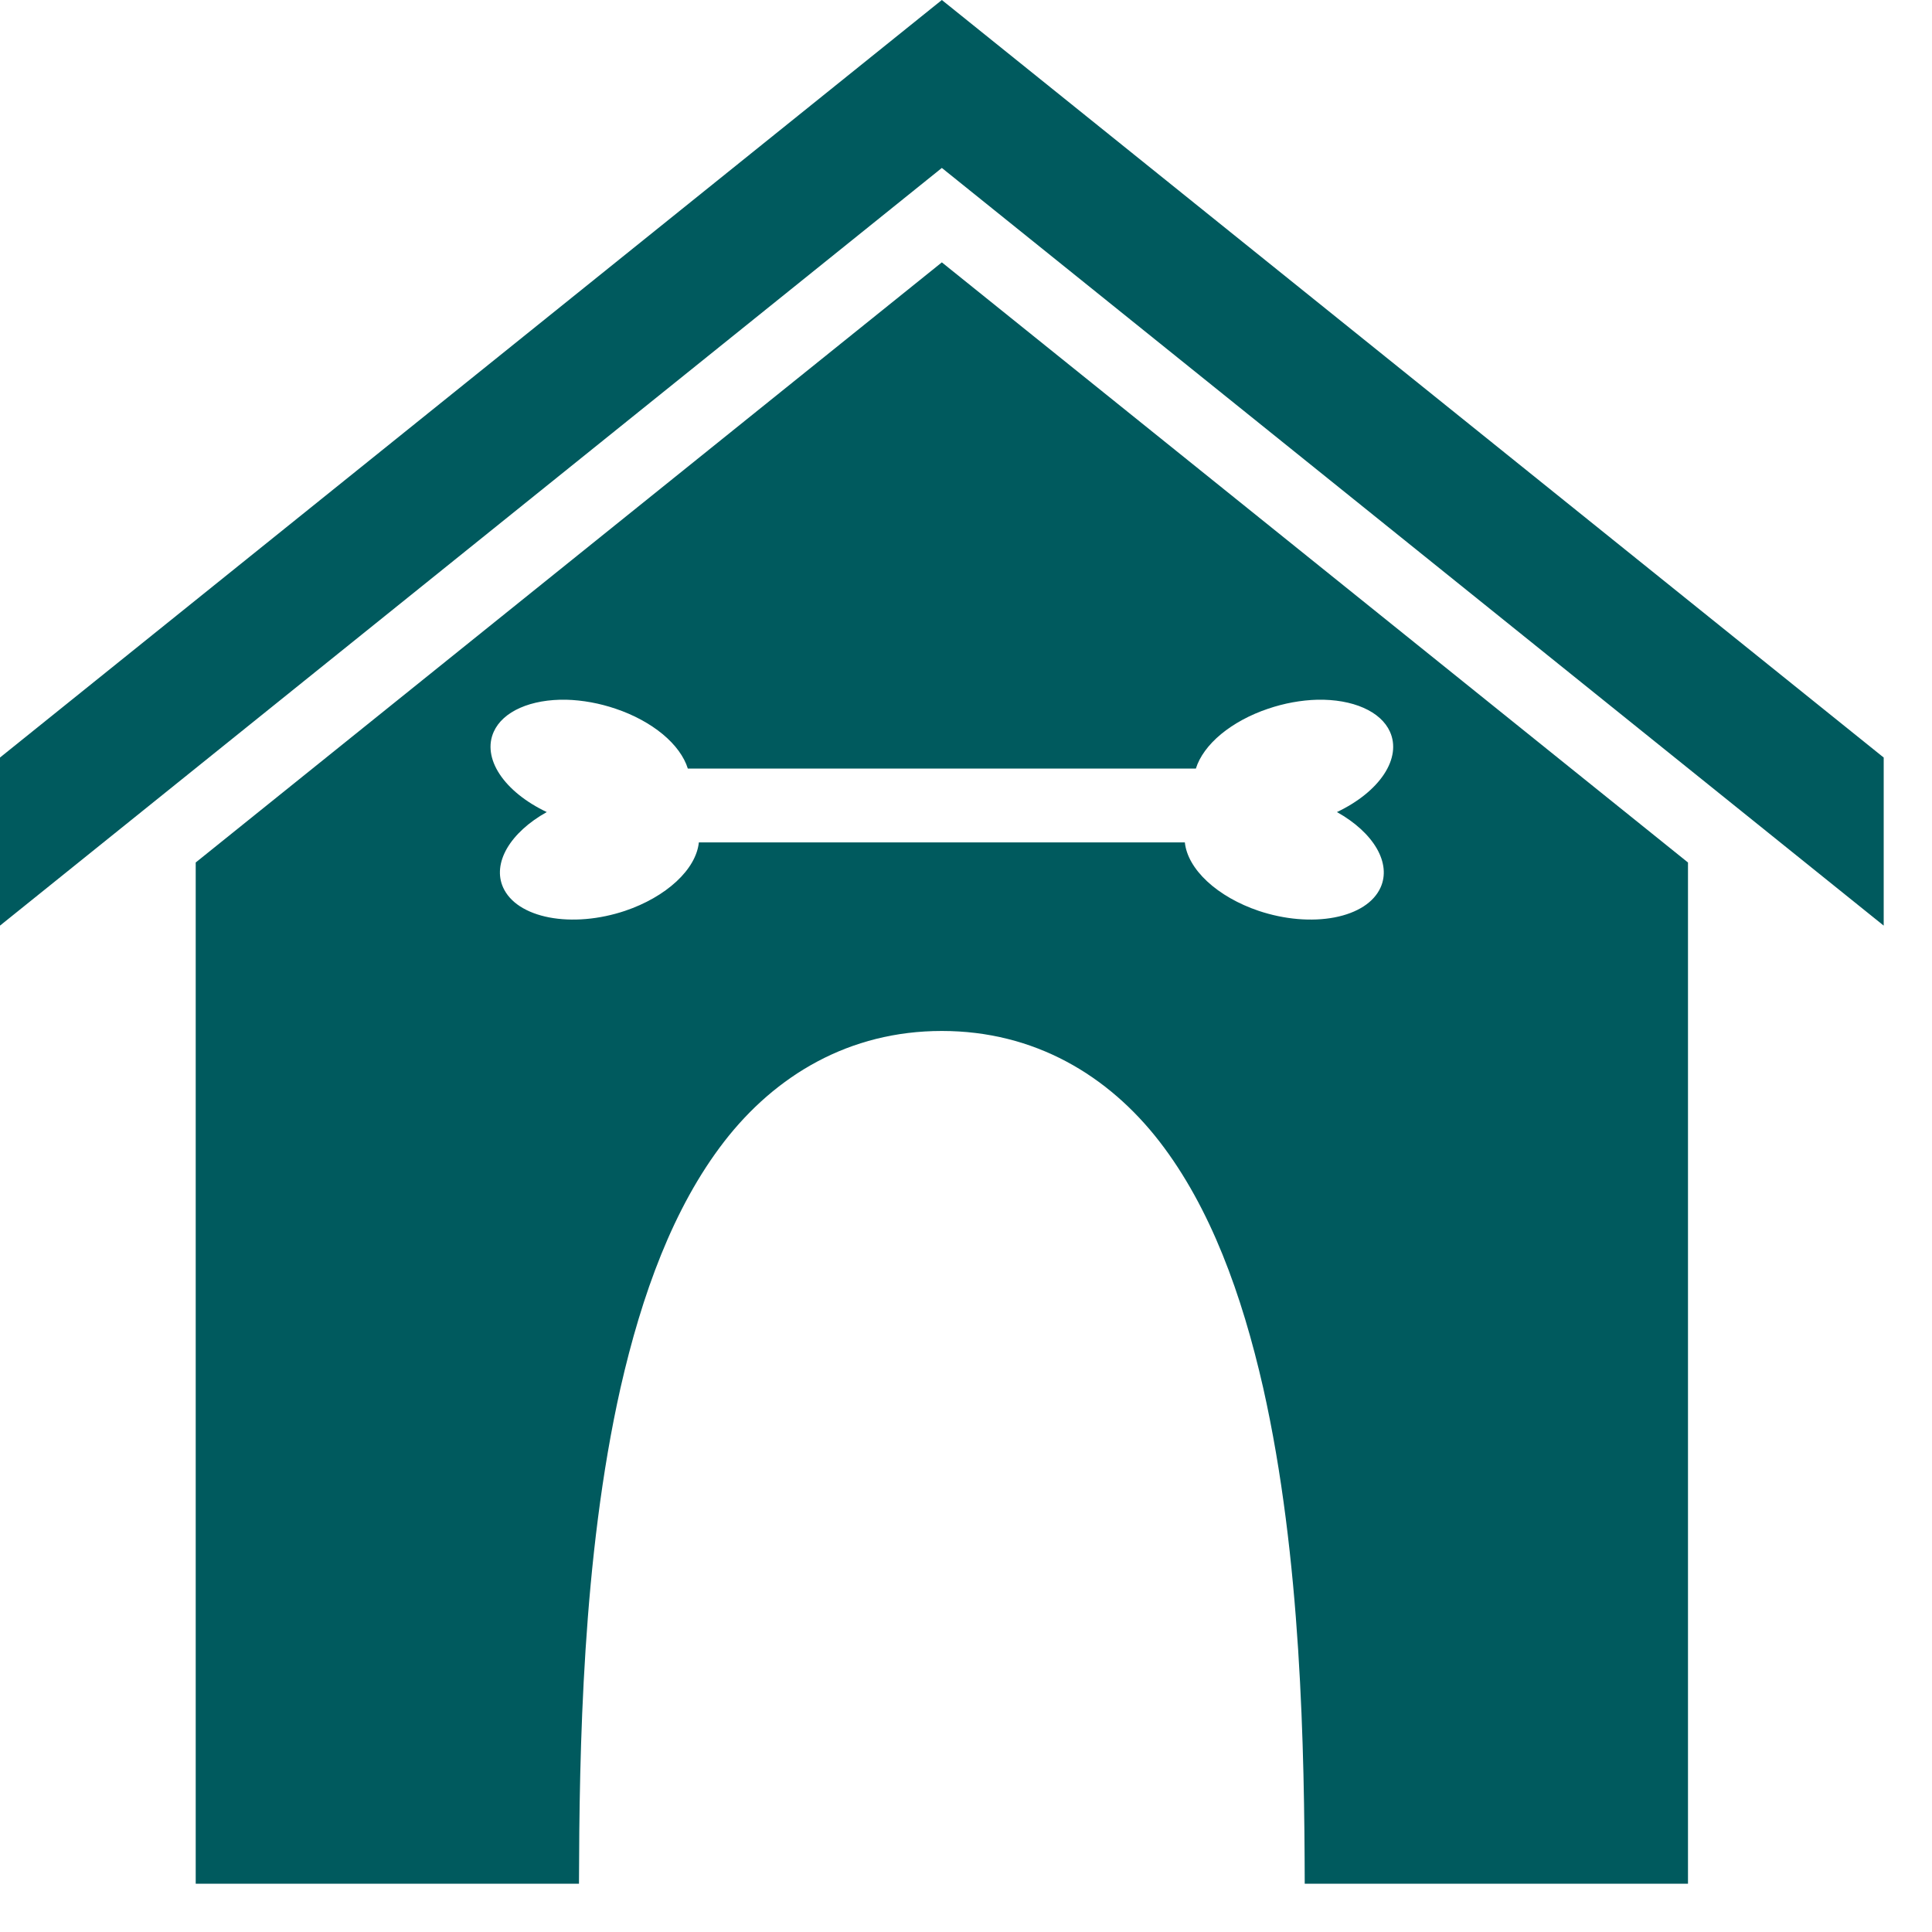 <?xml version="1.0" encoding="UTF-8"?> <svg xmlns="http://www.w3.org/2000/svg" width="40" height="40" viewBox="0 0 40 40" fill="none"><path d="M19.5 0L0 15.684V19.164L19.5 3.477L39 19.164V15.684L19.5 0ZM19.5 5.432L4.052 17.857V39H11.987C11.995 36.258 12.055 32.252 12.848 28.73C13.287 26.803 13.937 25.003 14.992 23.637C16.056 22.262 17.584 21.345 19.5 21.345C21.416 21.345 22.944 22.262 24.008 23.637C25.063 25.003 25.713 26.803 26.152 28.73C26.945 32.252 27.005 36.258 27.013 39H34.948V17.857L19.5 5.432ZM11.725 14.487C12.062 14.496 12.413 14.56 12.747 14.674C13.119 14.799 13.456 14.982 13.72 15.2C13.984 15.419 14.164 15.666 14.241 15.913H24.759C24.836 15.666 25.016 15.419 25.28 15.2C25.544 14.982 25.881 14.799 26.253 14.674C26.587 14.56 26.938 14.496 27.275 14.487C27.636 14.48 27.966 14.538 28.231 14.655C28.495 14.771 28.684 14.942 28.777 15.149C28.898 15.415 28.855 15.726 28.655 16.029C28.455 16.332 28.11 16.609 27.68 16.813C28.053 17.021 28.341 17.285 28.504 17.566C28.666 17.847 28.694 18.13 28.583 18.375C28.515 18.526 28.396 18.659 28.233 18.765C28.069 18.871 27.864 18.949 27.63 18.994C27.395 19.039 27.136 19.05 26.866 19.027C26.596 19.004 26.322 18.946 26.059 18.858C25.641 18.717 25.269 18.504 24.995 18.25C24.721 17.996 24.559 17.713 24.531 17.441H14.469C14.441 17.713 14.279 17.996 14.005 18.25C13.731 18.504 13.359 18.717 12.941 18.858C12.678 18.946 12.403 19.004 12.134 19.027C11.864 19.05 11.605 19.039 11.37 18.994C11.136 18.949 10.931 18.871 10.767 18.765C10.604 18.659 10.485 18.526 10.417 18.375C10.306 18.13 10.334 17.847 10.496 17.566C10.659 17.285 10.947 17.021 11.32 16.813C10.89 16.609 10.545 16.332 10.345 16.029C10.145 15.726 10.102 15.415 10.223 15.149C10.316 14.942 10.505 14.771 10.769 14.655C11.034 14.538 11.364 14.48 11.725 14.487Z" fill="#005A5E"></path></svg> 